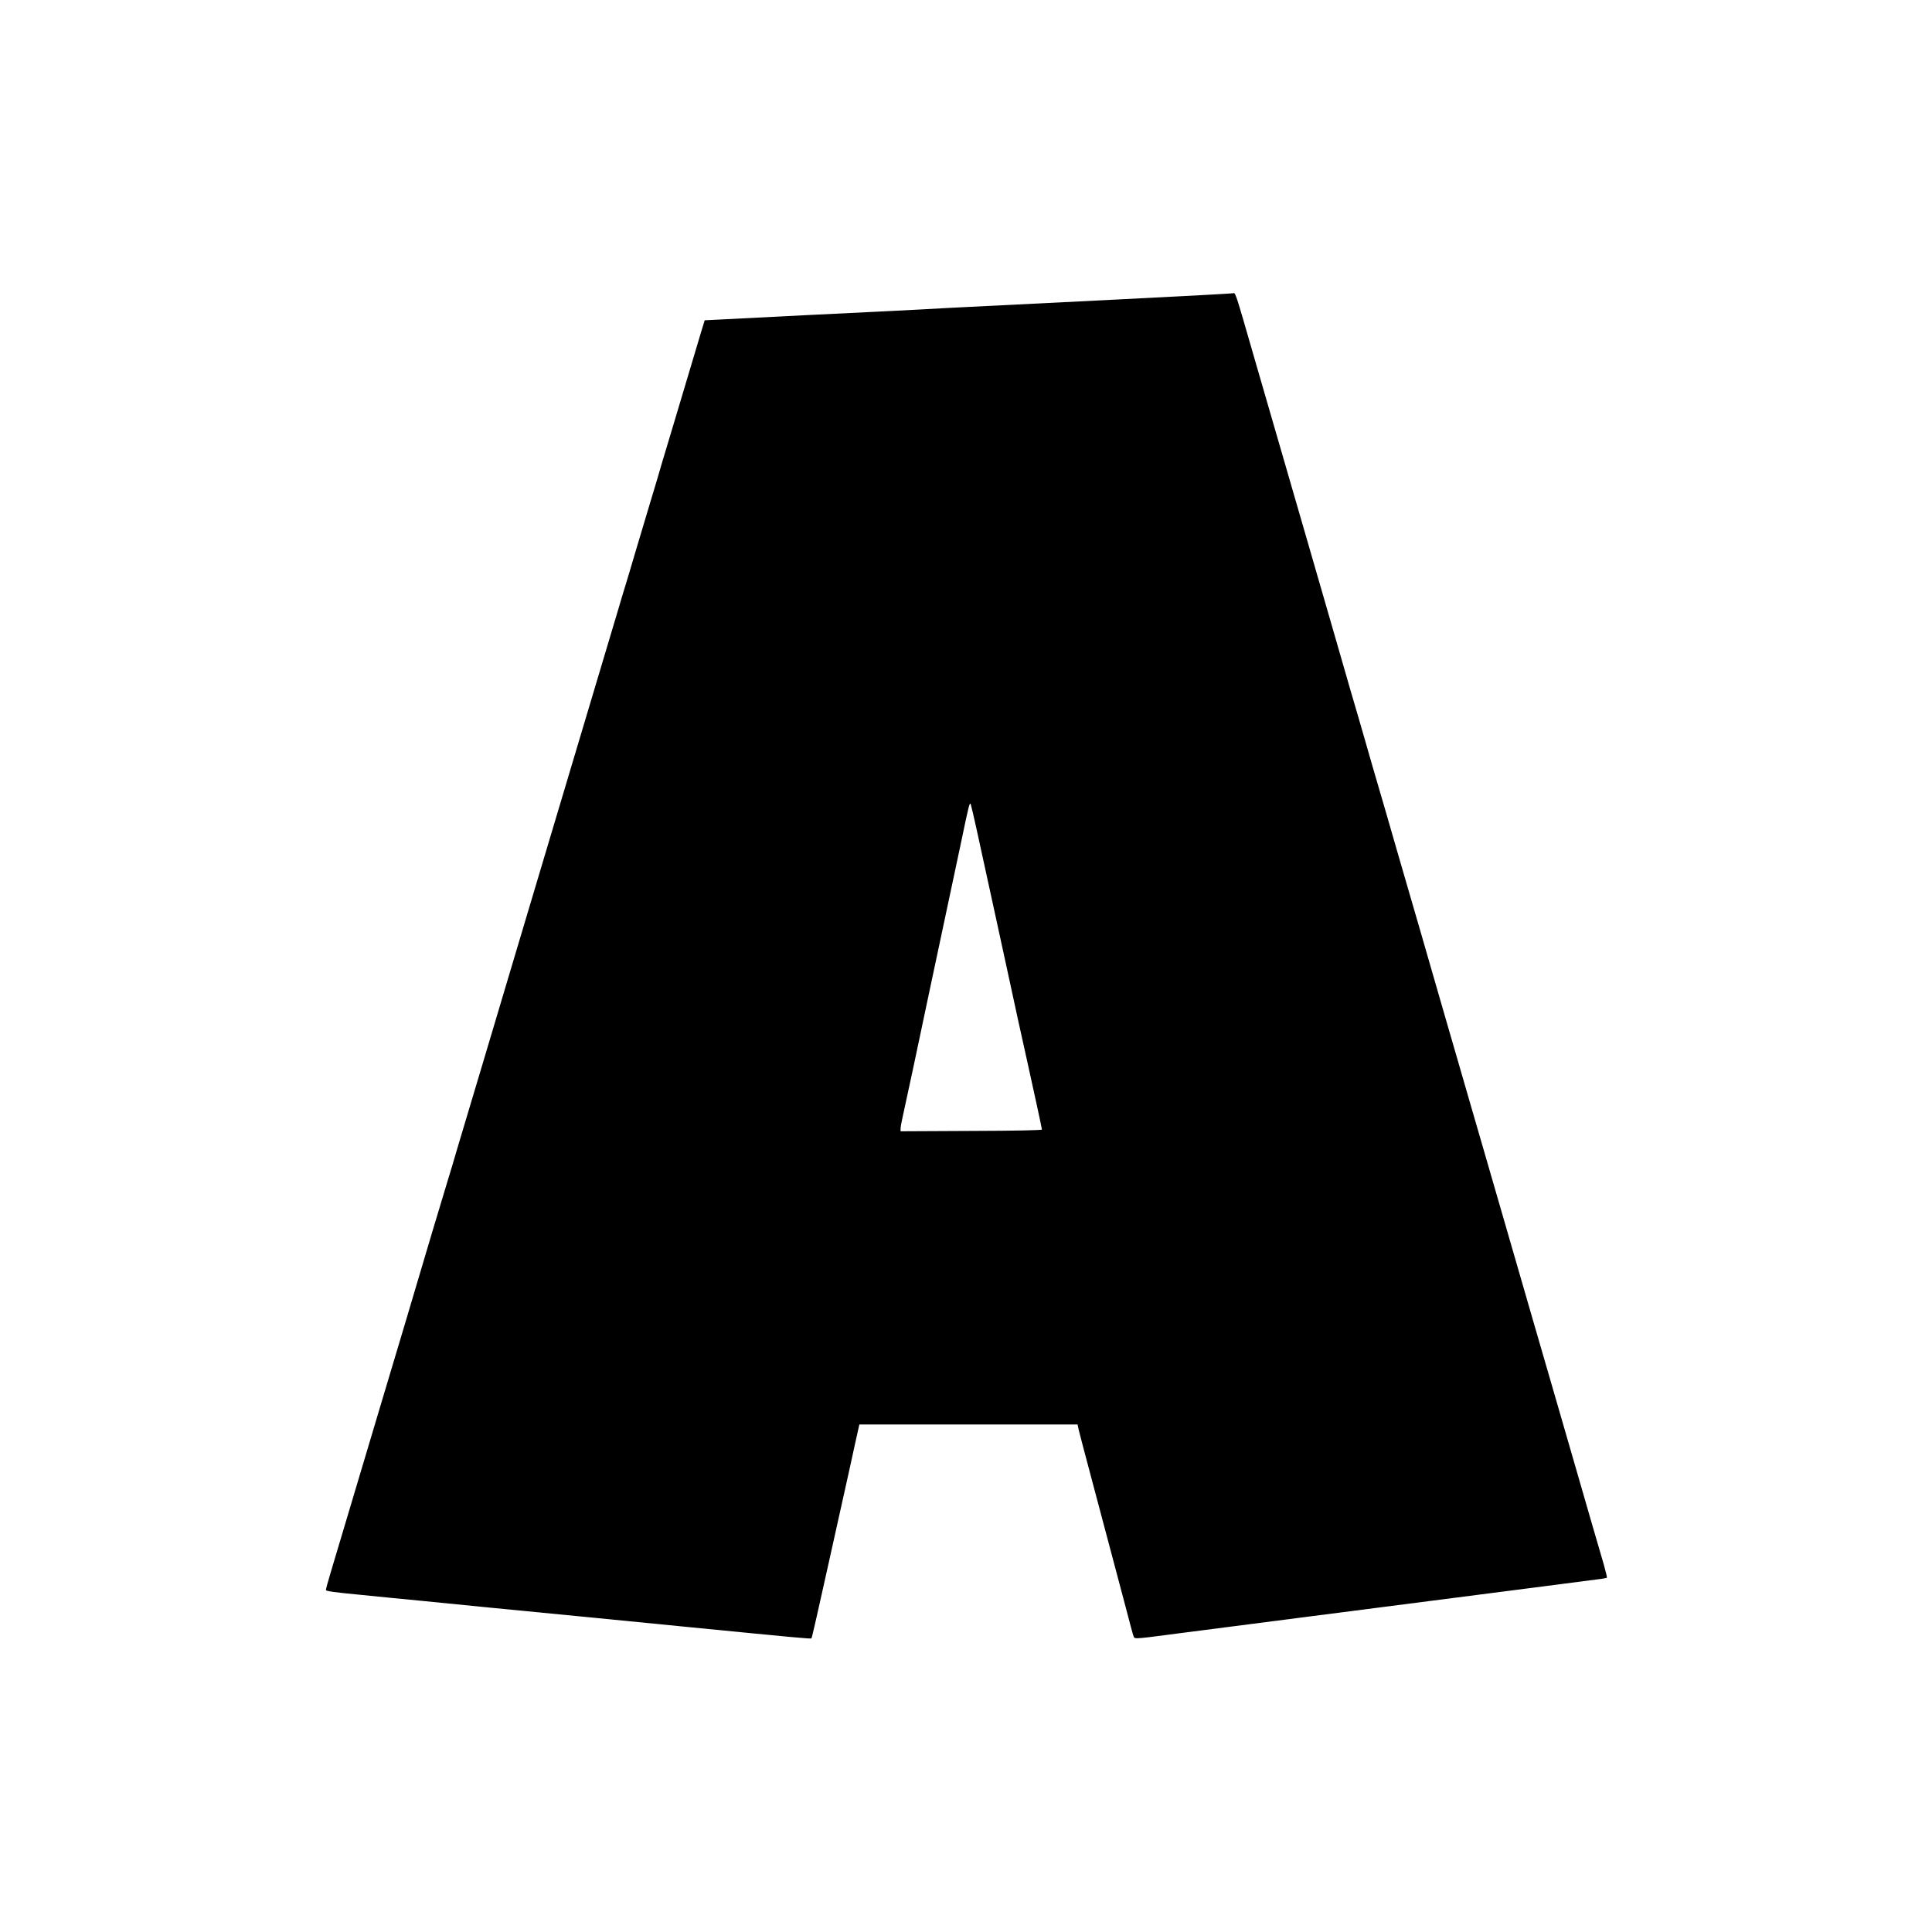 <?xml version="1.0" encoding="UTF-8" standalone="no"?> <svg xmlns="http://www.w3.org/2000/svg" version="1.0" width="1654pt" height="1654pt" viewBox="0 0 1654 1654" preserveAspectRatio="xMidYMid meet"><g transform="translate(0,1654) scale(0.1,-0.1)" fill="#000000" stroke="none"><path d="M10300 14014 c-289 -16 -1301 -67 -1855 -94 -225 -11 -484 -24 -575 -30 -91 -5 -268 -14 -395 -20 -195 -9 -898 -44 -1321 -66 l-121 -6 -31 -101 c-17 -56 -63 -210 -102 -342 -39 -132 -98 -328 -130 -435 -32 -107 -77 -256 -99 -330 -21 -74 -68 -232 -104 -350 -35 -118 -92 -309 -127 -425 -34 -115 -72 -244 -85 -285 -13 -41 -40 -131 -60 -200 -34 -114 -227 -760 -675 -2260 -93 -311 -214 -718 -270 -905 -56 -187 -160 -536 -231 -775 -72 -239 -160 -534 -196 -655 -35 -121 -75 -254 -88 -295 -13 -41 -73 -241 -134 -445 -164 -554 -299 -1007 -426 -1430 -100 -335 -327 -1093 -444 -1487 -23 -75 -41 -143 -41 -150 0 -10 72 -20 293 -41 160 -16 398 -40 527 -52 129 -13 402 -40 605 -60 438 -42 1271 -124 1685 -165 906 -89 1041 -102 1047 -96 4 3 66 277 139 608 74 332 147 664 164 738 17 74 47 214 68 310 l39 175 934 0 934 0 11 -50 c6 -27 53 -204 103 -392 50 -189 132 -497 182 -685 50 -189 102 -383 115 -433 13 -49 33 -126 45 -171 11 -44 24 -86 28 -92 6 -10 34 -9 127 2 128 16 1213 156 1404 181 100 13 998 128 1670 215 124 16 333 43 465 60 132 17 271 35 308 40 38 4 71 11 74 13 2 3 -10 54 -27 114 -17 59 -62 214 -100 343 -37 129 -120 417 -185 640 -64 223 -139 479 -165 570 -26 91 -100 345 -164 565 -63 220 -142 492 -175 605 -33 113 -94 324 -136 470 -42 146 -92 317 -110 380 -18 63 -59 203 -90 310 -31 107 -80 278 -110 380 -30 102 -87 302 -129 445 -41 143 -87 301 -101 350 -15 50 -60 207 -101 350 -73 252 -113 390 -210 723 -25 86 -66 227 -90 312 -25 85 -75 256 -111 380 -35 124 -89 308 -118 410 -30 102 -65 223 -79 270 -13 47 -68 236 -121 420 -142 492 -159 550 -240 830 -85 293 -303 1043 -442 1525 -191 661 -173 606 -201 604 -9 -1 -123 -8 -252 -15z m-1941 -4566 c22 -101 101 -464 176 -807 74 -342 156 -716 180 -830 25 -113 56 -255 70 -316 64 -288 135 -616 135 -625 0 -6 -219 -11 -605 -12 l-605 -3 0 24 c0 13 9 62 20 110 20 88 147 681 225 1056 24 116 85 401 135 635 50 234 111 520 135 635 71 342 77 363 86 338 4 -12 26 -105 48 -205z"></path></g></svg> 